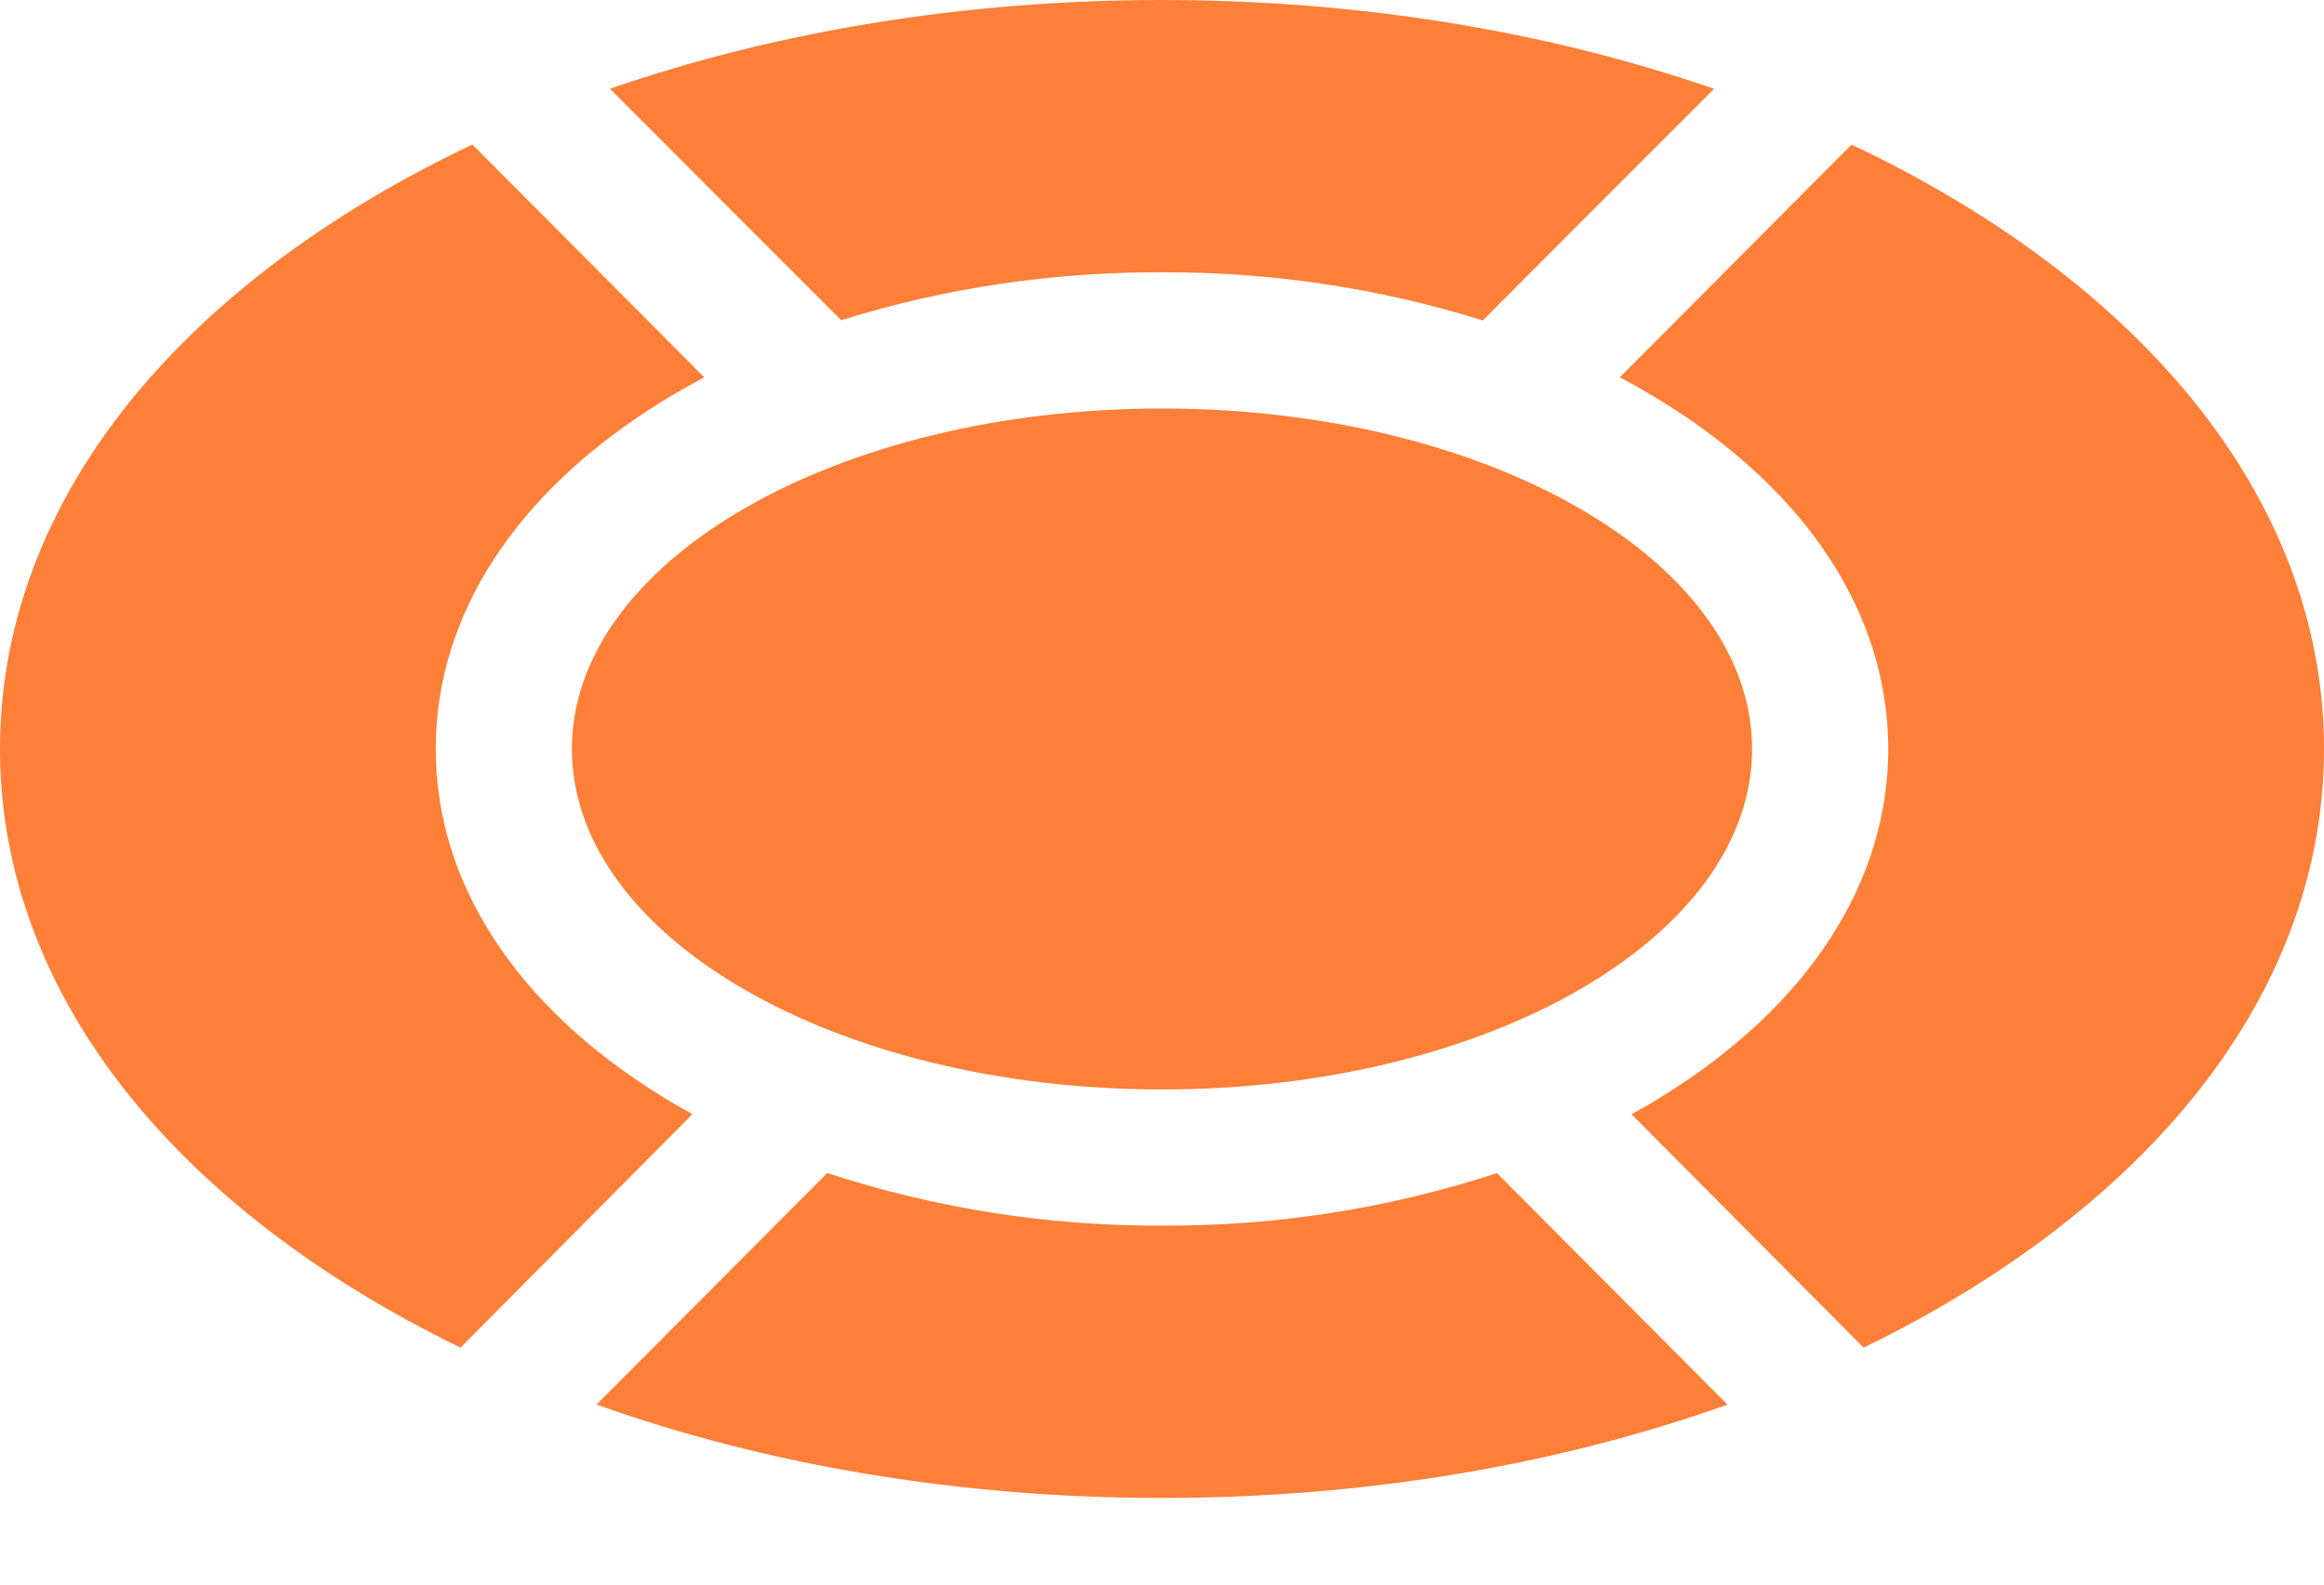 <svg width="22" height="15" viewBox="0 0 22 15" fill="none" xmlns="http://www.w3.org/2000/svg">
    <path d="M15.745 3.808C17.12 4.66 17.875 5.828 17.875 7.09C17.875 8.352 17.119 9.52 15.745 10.372C15.648 10.433 15.547 10.492 15.445 10.548L17.642 12.757H17.642C17.992 12.588 18.333 12.4 18.663 12.195C20.815 10.855 22 9.043 22 7.09C22 5.137 20.815 3.325 18.663 1.985C18.297 1.758 17.918 1.552 17.528 1.369L15.334 3.572C15.475 3.647 15.612 3.725 15.745 3.808L15.745 3.808Z" fill="#FE7F37"/>
    <path d="M11 2.578C12.03 2.573 13.054 2.727 14.037 3.033C14.812 2.255 15.542 1.525 16.226 0.841C14.64 0.292 12.854 0 11 0C9.146 0 7.36 0.292 5.774 0.84C6.46 1.527 7.189 2.258 7.963 3.031H7.963C8.946 2.725 9.97 2.573 11 2.578H11Z" fill="#FE7F37"/>
    <path d="M16.586 7.09C16.586 8.87 14.085 10.313 11 10.313C7.915 10.313 5.414 8.87 5.414 7.09C5.414 5.31 7.915 3.867 11 3.867C14.085 3.867 16.586 5.31 16.586 7.09Z" fill="#FE7F37"/>
    <path d="M11 11.602C9.924 11.607 8.854 11.439 7.831 11.104L5.647 13.296C7.264 13.873 9.097 14.18 11 14.18C12.904 14.18 14.736 13.873 16.353 13.296L14.17 11.105C13.147 11.44 12.076 11.608 11 11.602V11.602Z" fill="#FE7F37"/>
    <path d="M3.337 12.194C3.668 12.4 4.009 12.587 4.359 12.757C5.074 12.037 5.808 11.298 6.555 10.547C6.453 10.491 6.352 10.433 6.255 10.372C4.881 9.52 4.125 8.354 4.125 7.09C4.125 5.826 4.881 4.66 6.255 3.808C6.388 3.725 6.525 3.647 6.667 3.572L4.472 1.368C4.082 1.552 3.703 1.758 3.337 1.985C1.185 3.324 0 5.137 0 7.09C0 9.042 1.185 10.855 3.337 12.195L3.337 12.194Z" fill="#FE7F37"/>
</svg>
